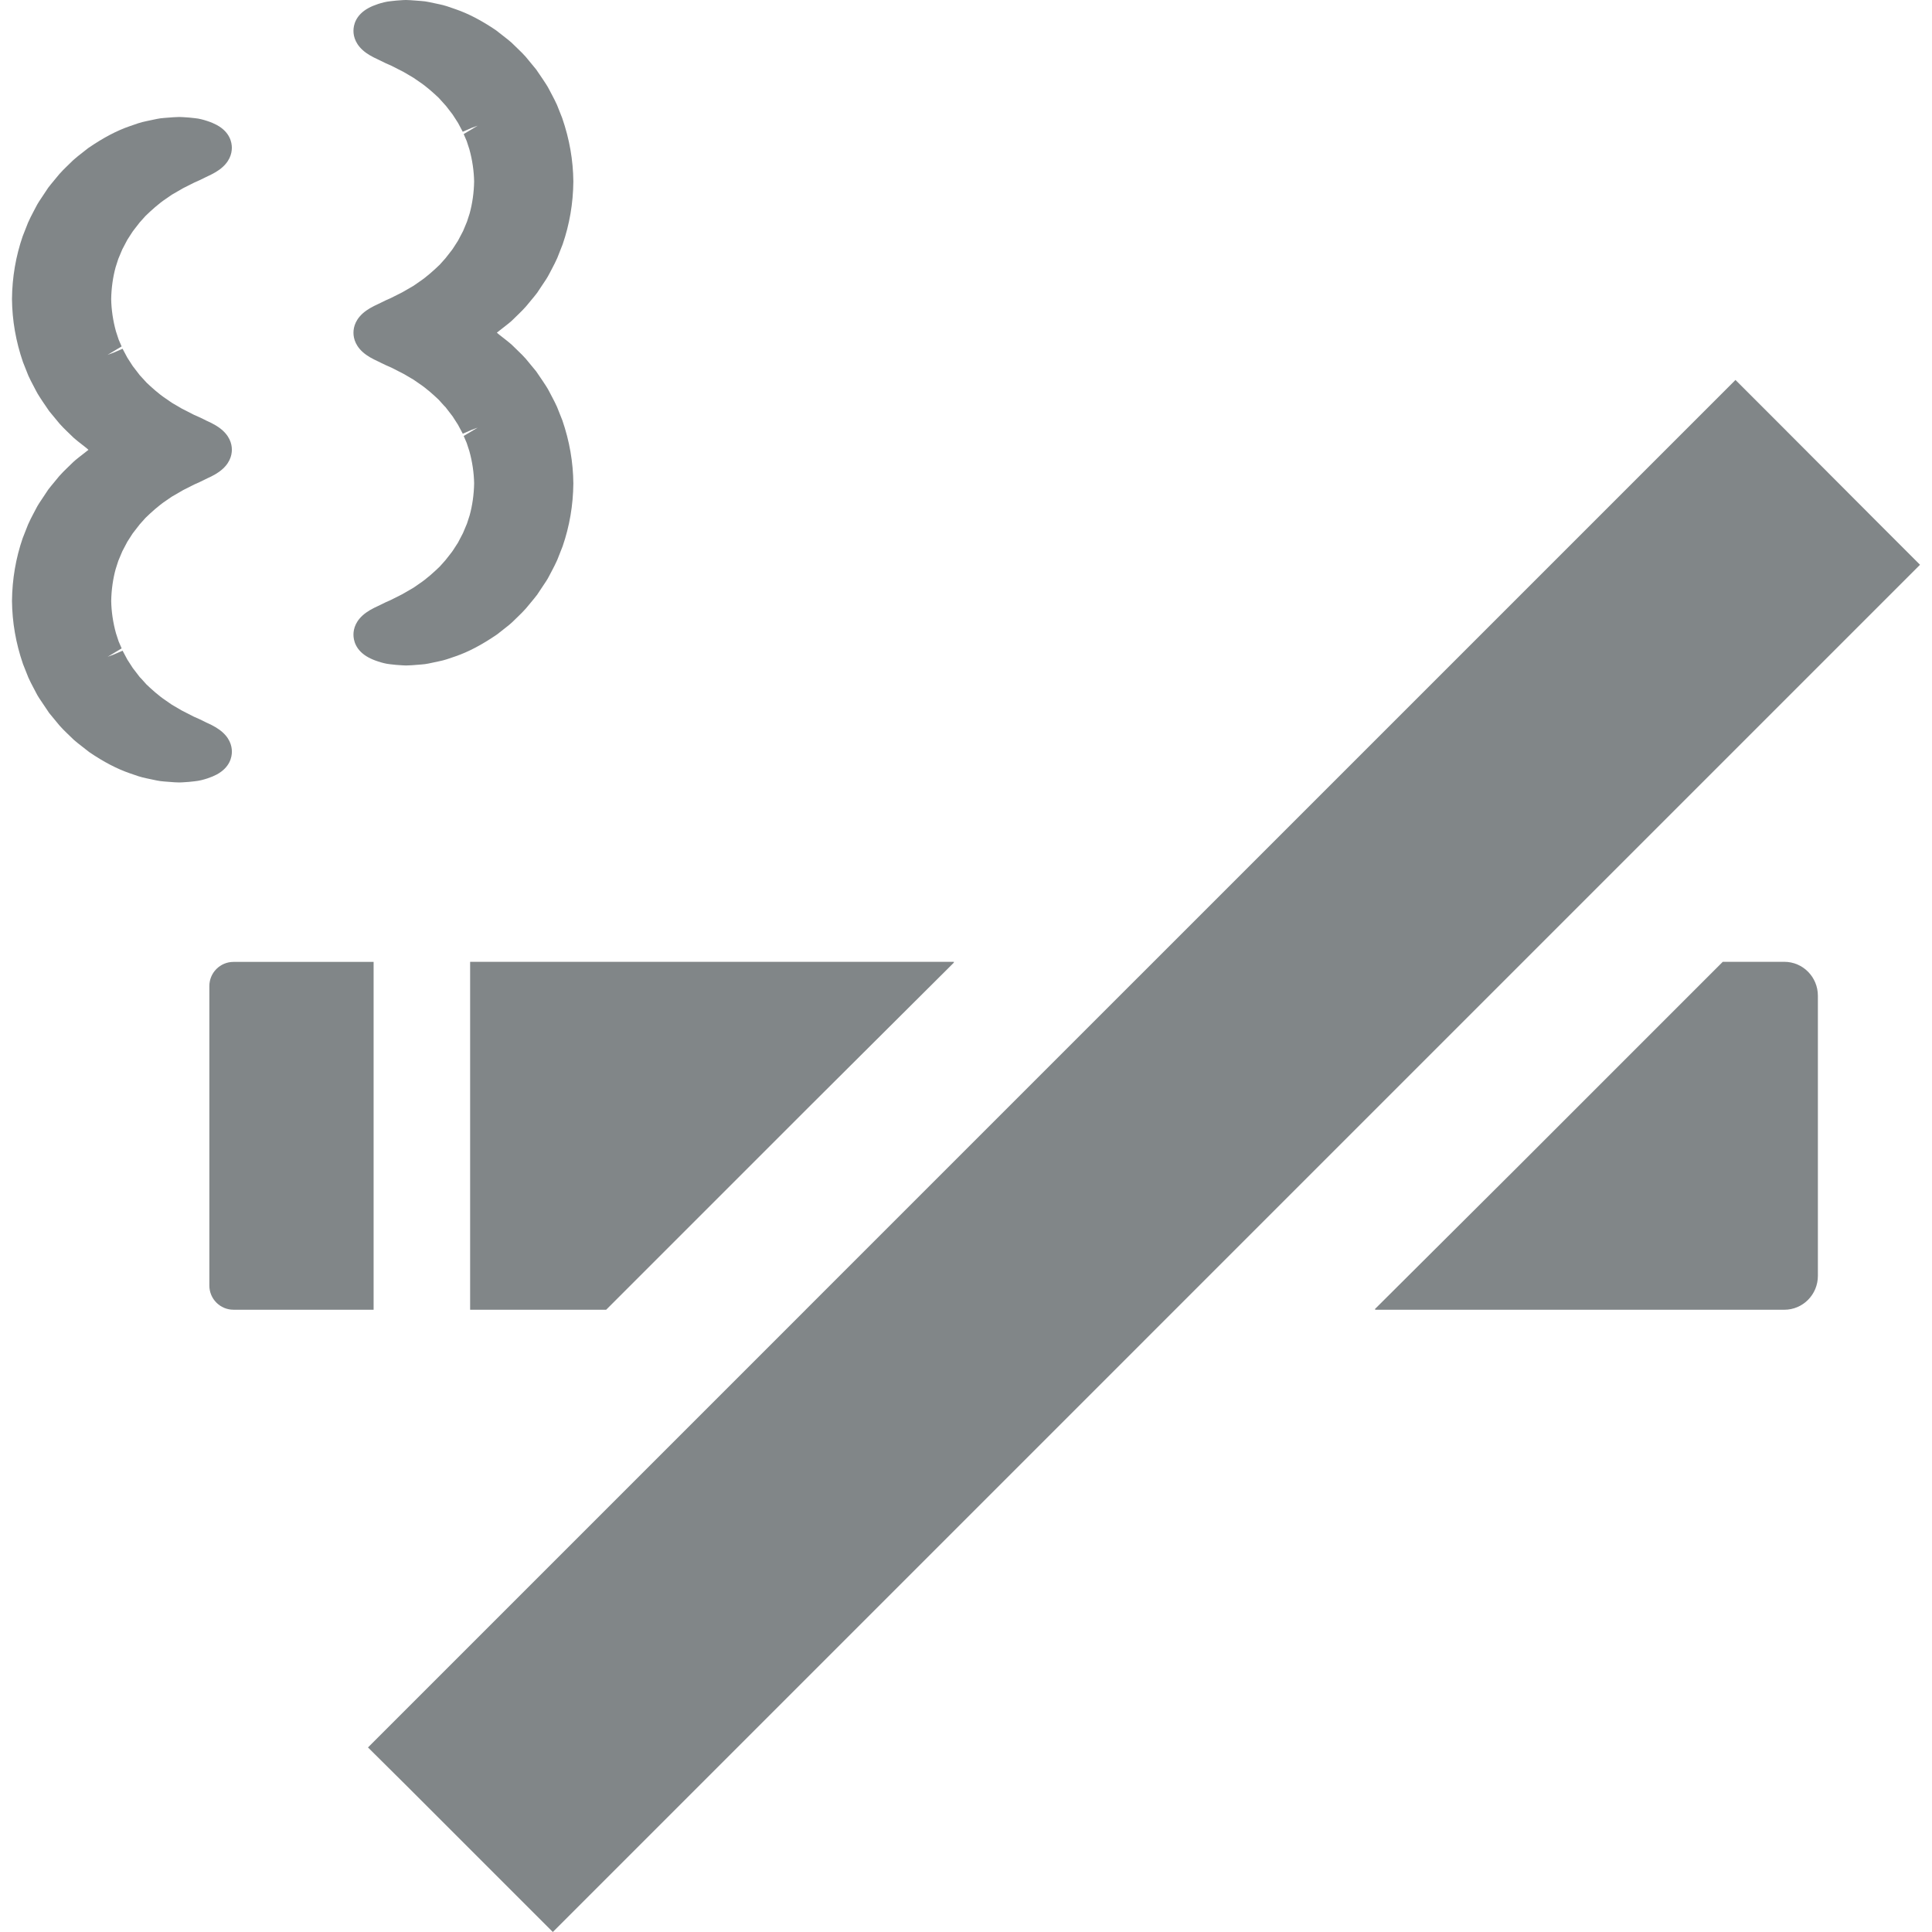 <?xml version="1.0" encoding="UTF-8"?> <svg xmlns="http://www.w3.org/2000/svg" xmlns:xlink="http://www.w3.org/1999/xlink" version="1.1" id="_x31_0" x="0px" y="0px" viewBox="0 0 512 512.001" style="enable-background:new 0 0 512 512.001;" xml:space="preserve"> <style type="text/css"> .st0{fill:#818688;} </style> <g> <path class="st0" d="M61.452,199.18c-0.004-1.566-0.594-3.852-3.356-5.829c-0.586-0.422-1.293-0.843-2.102-1.254l-0.89-0.422 c-0.262-0.118-0.543-0.242-1.012-0.493c-0.781-0.394-1.64-0.797-2.738-1.262c0,0-2.528-1.301-3.219-1.648l-2.148-1.258 c-0.145-0.086-0.297-0.161-0.465-0.274l-1.59-1.102c-1.902-1.258-3.855-3.058-5.086-4.219l-1.41-1.57l-0.398-0.406 c0,0-1.734-2.234-1.847-2.406l-1.442-2.234l-1.262-2.367l-2.36,1.027l-1.605,0.586l3.718-2.222c0,0-0.758-1.75-0.793-1.824 c-0.25-0.824-0.516-1.637-0.715-2.191c-0.785-2.825-1.21-5.75-1.262-8.539c0.051-2.965,0.477-5.894,1.18-8.45 c0.277-0.82,0.542-1.637,0.706-2.199c0.126-0.336,1.055-2.515,1.055-2.515l1.336-2.543l1.382-2.152 c0.172-0.254,0.367-0.489,0.559-0.731l1.37-1.758l1.531-1.71c1.489-1.43,3.446-3.234,5.426-4.547l1.488-1.023l3.051-1.77 l2.957-1.492c0.934-0.395,1.793-0.801,2.754-1.286c0.29-0.164,0.57-0.285,0.832-0.406l0.856-0.402 c0.835-0.418,1.55-0.843,2.129-1.262c2.773-1.988,3.363-4.274,3.367-5.855c-0.004-1.562-0.59-3.844-3.379-5.848 c-0.578-0.41-1.282-0.836-2.098-1.246l-0.859-0.406c-0.27-0.122-0.562-0.246-1.024-0.5c-0.781-0.394-1.64-0.789-2.738-1.262 c0,0-2.535-1.301-3.219-1.649l-2.133-1.246c-0.152-0.086-0.309-0.165-0.496-0.298l-1.574-1.09c-1.894-1.246-3.851-3.05-5.086-4.218 l-1.817-1.989c0,0-1.722-2.214-1.843-2.398l-1.438-2.23l-1.262-2.363l-2.332,1.016l-1.641,0.598l3.722-2.226 c0,0-0.754-1.746-0.789-1.825c-0.254-0.82-0.52-1.637-0.715-2.183c-0.785-2.828-1.21-5.762-1.262-8.551 c0.051-2.957,0.477-5.89,1.18-8.441c0.277-0.817,0.542-1.641,0.706-2.2c0.126-0.339,1.059-2.523,1.059-2.523l1.332-2.535 l1.39-2.156c0.168-0.254,0.363-0.488,0.551-0.73l1.363-1.75l1.538-1.714c1.485-1.426,3.438-3.226,5.426-4.547l1.542-1.066 c0.141-0.102,0.297-0.176,0.446-0.254l2.535-1.469c0.278-0.133,2.984-1.5,2.984-1.5c0.926-0.394,1.786-0.797,2.727-1.274 c0.301-0.168,0.594-0.297,0.863-0.418l0.855-0.41c0.82-0.41,1.523-0.832,2.125-1.262c2.766-1.989,3.352-4.266,3.356-5.836 c0-1.454-0.524-4.168-4.008-6.055c-0.676-0.363-1.516-0.73-2.527-1.054c-0.992-0.324-2.098-0.641-3.254-0.742 c-0.984-0.125-2.086-0.222-3.102-0.273C48.221,31.016,47.877,31,47.529,31c-0.418,0-0.839,0.023-1.515,0.066l-2.496,0.191 c-0.692,0.055-1.394,0.129-1.989,0.27l-2.777,0.586c-0.68,0.148-1.371,0.308-2.11,0.55l-2.25,0.774 c-3.39,1.164-6.902,2.992-11.023,5.809l-2.746,2.16c-0.356,0.281-0.711,0.574-1.176,0.992l-1.813,1.762 c-0.625,0.61-1.258,1.23-1.938,2.008L13.56,48.75l-0.789,1l-2.386,3.594c-0.325,0.484-0.602,0.992-0.871,1.511l-0.711,1.356 c-0.446,0.851-0.894,1.703-1.378,2.805l-1.418,3.601C4.19,67.906,3.232,73.461,3.174,79.23c0.058,5.664,1.016,11.215,2.91,16.722 l1.426,3.594c0.402,0.894,0.855,1.766,1.309,2.621l0.695,1.332c0.27,0.512,0.546,1.027,1.031,1.758l0.785,1.199l1.699,2.493 l2.766,3.347c0.586,0.668,1.211,1.282,1.832,1.89l1.942,1.879c0.344,0.309,0.699,0.594,1.055,0.879l2.266,1.777l0.554,0.485 c-0.129,0.094-2.848,2.23-2.848,2.23c-0.347,0.278-0.695,0.558-1.148,0.977l-1.836,1.781c-0.618,0.602-1.238,1.211-1.918,1.985 l-2.133,2.582l-0.785,0.992l-2.39,3.598c-0.325,0.485-0.598,0.989-0.863,1.5l-0.715,1.36c-0.45,0.851-0.898,1.714-1.382,2.812 l-1.418,3.602c-1.816,5.29-2.774,10.844-2.832,16.614c0.058,5.664,1.016,11.218,2.91,16.722l1.426,3.59 c0.398,0.895,0.847,1.754,1.297,2.606l0.715,1.36c0.266,0.515,0.538,1.023,0.839,1.468l2.668,3.973l2.766,3.348 c0.586,0.668,1.215,1.289,1.84,1.898l1.934,1.867c0.344,0.313,0.699,0.606,1.055,0.882l3.038,2.375 c3.829,2.602,7.336,4.43,10.738,5.602l2.313,0.789c0.672,0.223,1.359,0.379,2.031,0.528l2.699,0.57 c0.695,0.16,1.406,0.23,2.094,0.289l2.695,0.207c0.442,0.023,0.875,0.046,1.297,0.046c0.34,0,0.676-0.015,0.828-0.031 c1.219-0.062,2.321-0.164,3.137-0.27c1.325-0.121,2.43-0.438,3.438-0.762c1-0.328,1.828-0.683,2.508-1.046 C60.928,203.359,61.452,200.641,61.452,199.18z"></path> <path class="st0" d="M123.756,138.75c-0.126,0.335-1.055,2.511-1.055,2.511l-1.332,2.551l-1.382,2.137 c-0.172,0.266-0.371,0.503-0.559,0.746l-1.367,1.746l-1.527,1.71c-1.496,1.434-3.453,3.238-5.434,4.547l-1.504,1.043l-3.031,1.754 c-0.27,0.125-2.973,1.496-2.973,1.496c-0.926,0.394-1.781,0.793-2.738,1.282c-0.297,0.164-0.582,0.289-0.844,0.406l-0.848,0.402 c-0.836,0.418-1.55,0.843-2.129,1.262c-2.777,1.988-3.363,4.277-3.363,5.843c0,1.454,0.52,4.18,4.004,6.055 c0.668,0.363,1.504,0.722,2.527,1.054c0.938,0.309,2.078,0.633,3.254,0.742c0.984,0.125,2.086,0.222,3.125,0.274 c0.336,0.035,0.672,0.046,1.008,0.046c0.426,0,0.859-0.019,1.519-0.062l2.492-0.195c0.691-0.054,1.394-0.129,1.973-0.262 l2.793-0.594c0.68-0.145,1.375-0.305,2.098-0.547l2.262-0.77c3.395-1.168,6.906-3.004,11.016-5.809l2.785-2.191 c0.348-0.274,0.692-0.554,1.298-1.117l1.66-1.614c0.625-0.606,1.254-1.226,1.942-2.012l2.129-2.57l0.793-1.003l2.39-3.598 c0.317-0.473,0.59-0.977,0.855-1.489l0.731-1.39c0.445-0.844,0.89-1.703,1.37-2.786l1.418-3.605 c1.82-5.297,2.774-10.848,2.832-16.614c-0.058-5.664-1.012-11.218-2.91-16.73l-1.426-3.586c-0.394-0.887-0.84-1.738-1.285-2.582 l-0.731-1.398c-0.266-0.504-0.534-1.004-0.835-1.453l-0.969-1.477l-1.699-2.496l-2.766-3.348c-0.586-0.664-1.215-1.285-1.84-1.89 l-1.938-1.883c-0.328-0.297-0.672-0.57-1.016-0.847l-2.285-1.793l-0.574-0.493c0.121-0.09,2.828-2.214,2.828-2.214 c0.352-0.282,0.707-0.566,1.176-0.989l1.809-1.762c0.625-0.609,1.258-1.23,1.942-2.015l2.136-2.578l0.786-0.996l2.39-3.594 c0.317-0.477,0.59-0.977,0.855-1.489l0.734-1.398c0.442-0.839,0.887-1.691,1.371-2.785l1.414-3.598 c1.82-5.293,2.774-10.848,2.832-16.622c-0.058-5.656-1.012-11.206-2.961-16.847l-1.375-3.465c-0.394-0.883-0.84-1.738-1.285-2.586 l-0.731-1.386c-0.266-0.512-0.538-1.015-0.828-1.449l-0.976-1.485l-1.699-2.492l-2.766-3.356c-0.578-0.656-1.196-1.269-1.813-1.863 l-1.965-1.906c-0.328-0.298-0.672-0.578-1.02-0.852l-3.062-2.398c-3.836-2.602-7.347-4.434-10.734-5.594l-2.308-0.793 c-0.68-0.227-1.375-0.383-2.055-0.531l-2.672-0.566c-0.699-0.161-1.402-0.234-2.094-0.29l-2.789-0.21 C108.389,0.019,107.979,0,107.58,0c-0.336,0-0.668,0.012-0.817,0.027c-1.226,0.07-2.336,0.168-3.137,0.274 c-1.343,0.125-2.488,0.453-3.441,0.762c-1.008,0.332-1.844,0.688-2.512,1.054C94.19,4.008,93.67,6.722,93.67,8.172 c0,1.562,0.582,3.847,3.371,5.851c0.582,0.418,1.293,0.84,2.09,1.238l0.879,0.418c0.262,0.117,0.547,0.246,1.019,0.5 c0.786,0.398,1.645,0.797,2.723,1.254c0,0,2.546,1.305,3.234,1.652l2.633,1.551l1.57,1.086c1.89,1.246,3.847,3.055,5.07,4.203 l1.954,2.168c0,0,1.602,2.055,1.722,2.23l1.438,2.23l1.258,2.363l2.34-1.023l1.625-0.59l-3.714,2.222c0,0,0.75,1.746,0.793,1.84 c0.254,0.816,0.516,1.629,0.711,2.183c0.785,2.817,1.21,5.75,1.262,8.539c-0.051,2.961-0.477,5.891-1.18,8.45 c-0.277,0.816-0.539,1.633-0.71,2.203c-0.126,0.336-1.035,2.484-1.035,2.484l-1.352,2.57l-1.382,2.145 c-0.172,0.262-0.371,0.5-0.559,0.742l-1.363,1.746l-1.531,1.715c-1.492,1.426-3.453,3.234-5.434,4.542l-1.527,1.063 c-0.145,0.098-2.996,1.73-2.996,1.73c-0.278,0.129-2.985,1.5-2.985,1.5c-0.93,0.398-1.793,0.801-2.726,1.277 c-0.305,0.164-0.594,0.293-0.867,0.418l-0.851,0.406c-0.828,0.41-1.539,0.839-2.114,1.25c-2.777,1.992-3.363,4.278-3.363,5.848 s0.586,3.855,3.352,5.839c0.59,0.422,1.304,0.856,2.109,1.25l0.883,0.422c0.258,0.118,0.543,0.246,1.015,0.5 c0.782,0.391,1.637,0.793,2.738,1.254c0,0,2.531,1.305,3.215,1.648l2.613,1.531l1.594,1.102c1.89,1.254,3.851,3.055,5.078,4.219 l1.414,1.574l0.398,0.402c0,0,1.734,2.234,1.855,2.41l1.434,2.23l1.27,2.379l2.336-1.02l1.617-0.594l-3.71,2.211 c0,0,0.75,1.738,0.793,1.844c0.254,0.808,0.516,1.625,0.711,2.179c0.785,2.817,1.21,5.746,1.262,8.535 c-0.051,2.961-0.477,5.894-1.18,8.446C124.19,137.359,123.928,138.176,123.756,138.75z"></path> <polygon class="st0" points="124.588,254.89 124.588,347.098 160.635,347.098 214.631,293.106 252.842,255.05 252.686,255.05 252.842,254.89 "></polygon> <path class="st0" d="M472.857,254.89h-16.304l-53.973,53.977l-38.234,38.07h0.16l-0.16,0.16h108.511 c4.934,0,8.899-4.035,8.899-8.969v-74.262C481.756,258.93,477.791,254.89,472.857,254.89z"></path> <path class="st0" d="M99.01,254.914H61.881c-3.535,0-6.398,2.867-6.398,6.402v79.374c0,3.535,2.863,6.402,6.398,6.402H99.01 V254.914z"></path> <polygon class="st0" points="508.713,149.785 508.826,149.672 499.029,139.875 469.717,110.488 460.072,100.844 460.033,100.805 460.033,100.805 459.92,100.691 305.717,254.89 305.717,254.89 213.506,347.098 213.51,347.098 98.127,462.481 97.631,462.977 97.631,462.977 97.518,463.09 107.315,472.813 136.705,502.203 146.502,512 507.936,150.562 "></polygon> </g> </svg> 